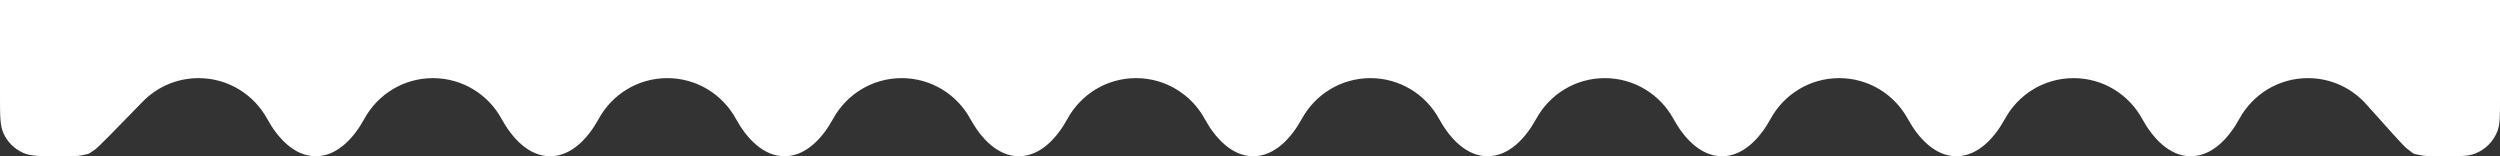 <svg
                            width="384"
                            height="24"
                            viewBox="0 0 384 24"
                            fill="none"
                            xmlns="http://www.w3.org/2000/svg"
                        >
                            <rect x="0" y="0" width="384" height="24" fill="#333333" stroke="none"/>
                            <path
                                fill-rule="evenodd"
                                clip-rule="evenodd"
                                d="M0 0H384V15.25C384 17.811 384 19.092 383.615 20.113C383.007 21.731 381.731 23.007 380.113 23.615C379.092 24 377.811 24 375.25 24C373.55 24 372.7 24 372.131 23.889C370.435 23.558 371.033 23.826 369.656 22.782C369.194 22.431 367.279 20.289 363.449 16.005C361.252 13.547 358.057 12 354.5 12C349.957 12 346.004 14.524 343.967 18.246C342.376 21.153 339.814 24 336.5 24C333.186 24 330.624 21.153 329.033 18.246C326.996 14.524 323.043 12 318.5 12C313.957 12 310.004 14.524 307.967 18.246C306.376 21.153 303.814 24 300.5 24C297.186 24 294.624 21.153 293.033 18.246C290.996 14.524 287.043 12 282.5 12C277.957 12 274.004 14.524 271.967 18.246C270.376 21.153 267.814 24 264.5 24C261.186 24 258.624 21.153 257.033 18.246C254.996 14.524 251.043 12 246.5 12C241.957 12 238.004 14.524 235.967 18.246C234.376 21.153 231.814 24 228.5 24C225.186 24 222.624 21.153 221.033 18.246C218.996 14.524 215.043 12 210.5 12C205.957 12 202.004 14.524 199.967 18.246C198.376 21.153 195.814 24 192.5 24C189.186 24 186.624 21.153 185.033 18.246C182.996 14.524 179.043 12 174.5 12C169.957 12 166.004 14.524 163.967 18.246C162.376 21.153 159.814 24 156.5 24C153.186 24 150.624 21.153 149.033 18.246C146.996 14.524 143.043 12 138.5 12C133.957 12 130.004 14.524 127.967 18.246C126.376 21.153 123.814 24 120.5 24C117.186 24 114.624 21.153 113.033 18.246C110.996 14.524 107.043 12 102.5 12C97.957 12 94.004 14.524 91.967 18.246C90.376 21.153 87.814 24 84.5 24C81.186 24 78.624 21.153 77.033 18.246C74.996 14.524 71.043 12 66.5 12C61.957 12 58.004 14.524 55.967 18.246C54.376 21.153 51.814 24 48.5 24C45.186 24 42.624 21.153 41.033 18.246C38.996 14.524 35.043 12 30.5 12C27.123 12 24.072 13.395 21.892 15.639C17.353 20.312 15.083 22.649 14.538 23.008C13.323 23.81 13.945 23.547 12.524 23.86C11.886 24 11.008 24 9.25 24C6.219 24 4.704 24 3.524 23.465C2.198 22.864 1.136 21.802 0.535 20.476C0 19.296 0 17.781 0 14.75V0Z"
                                fill="white"
                            ></path>
                        </svg>